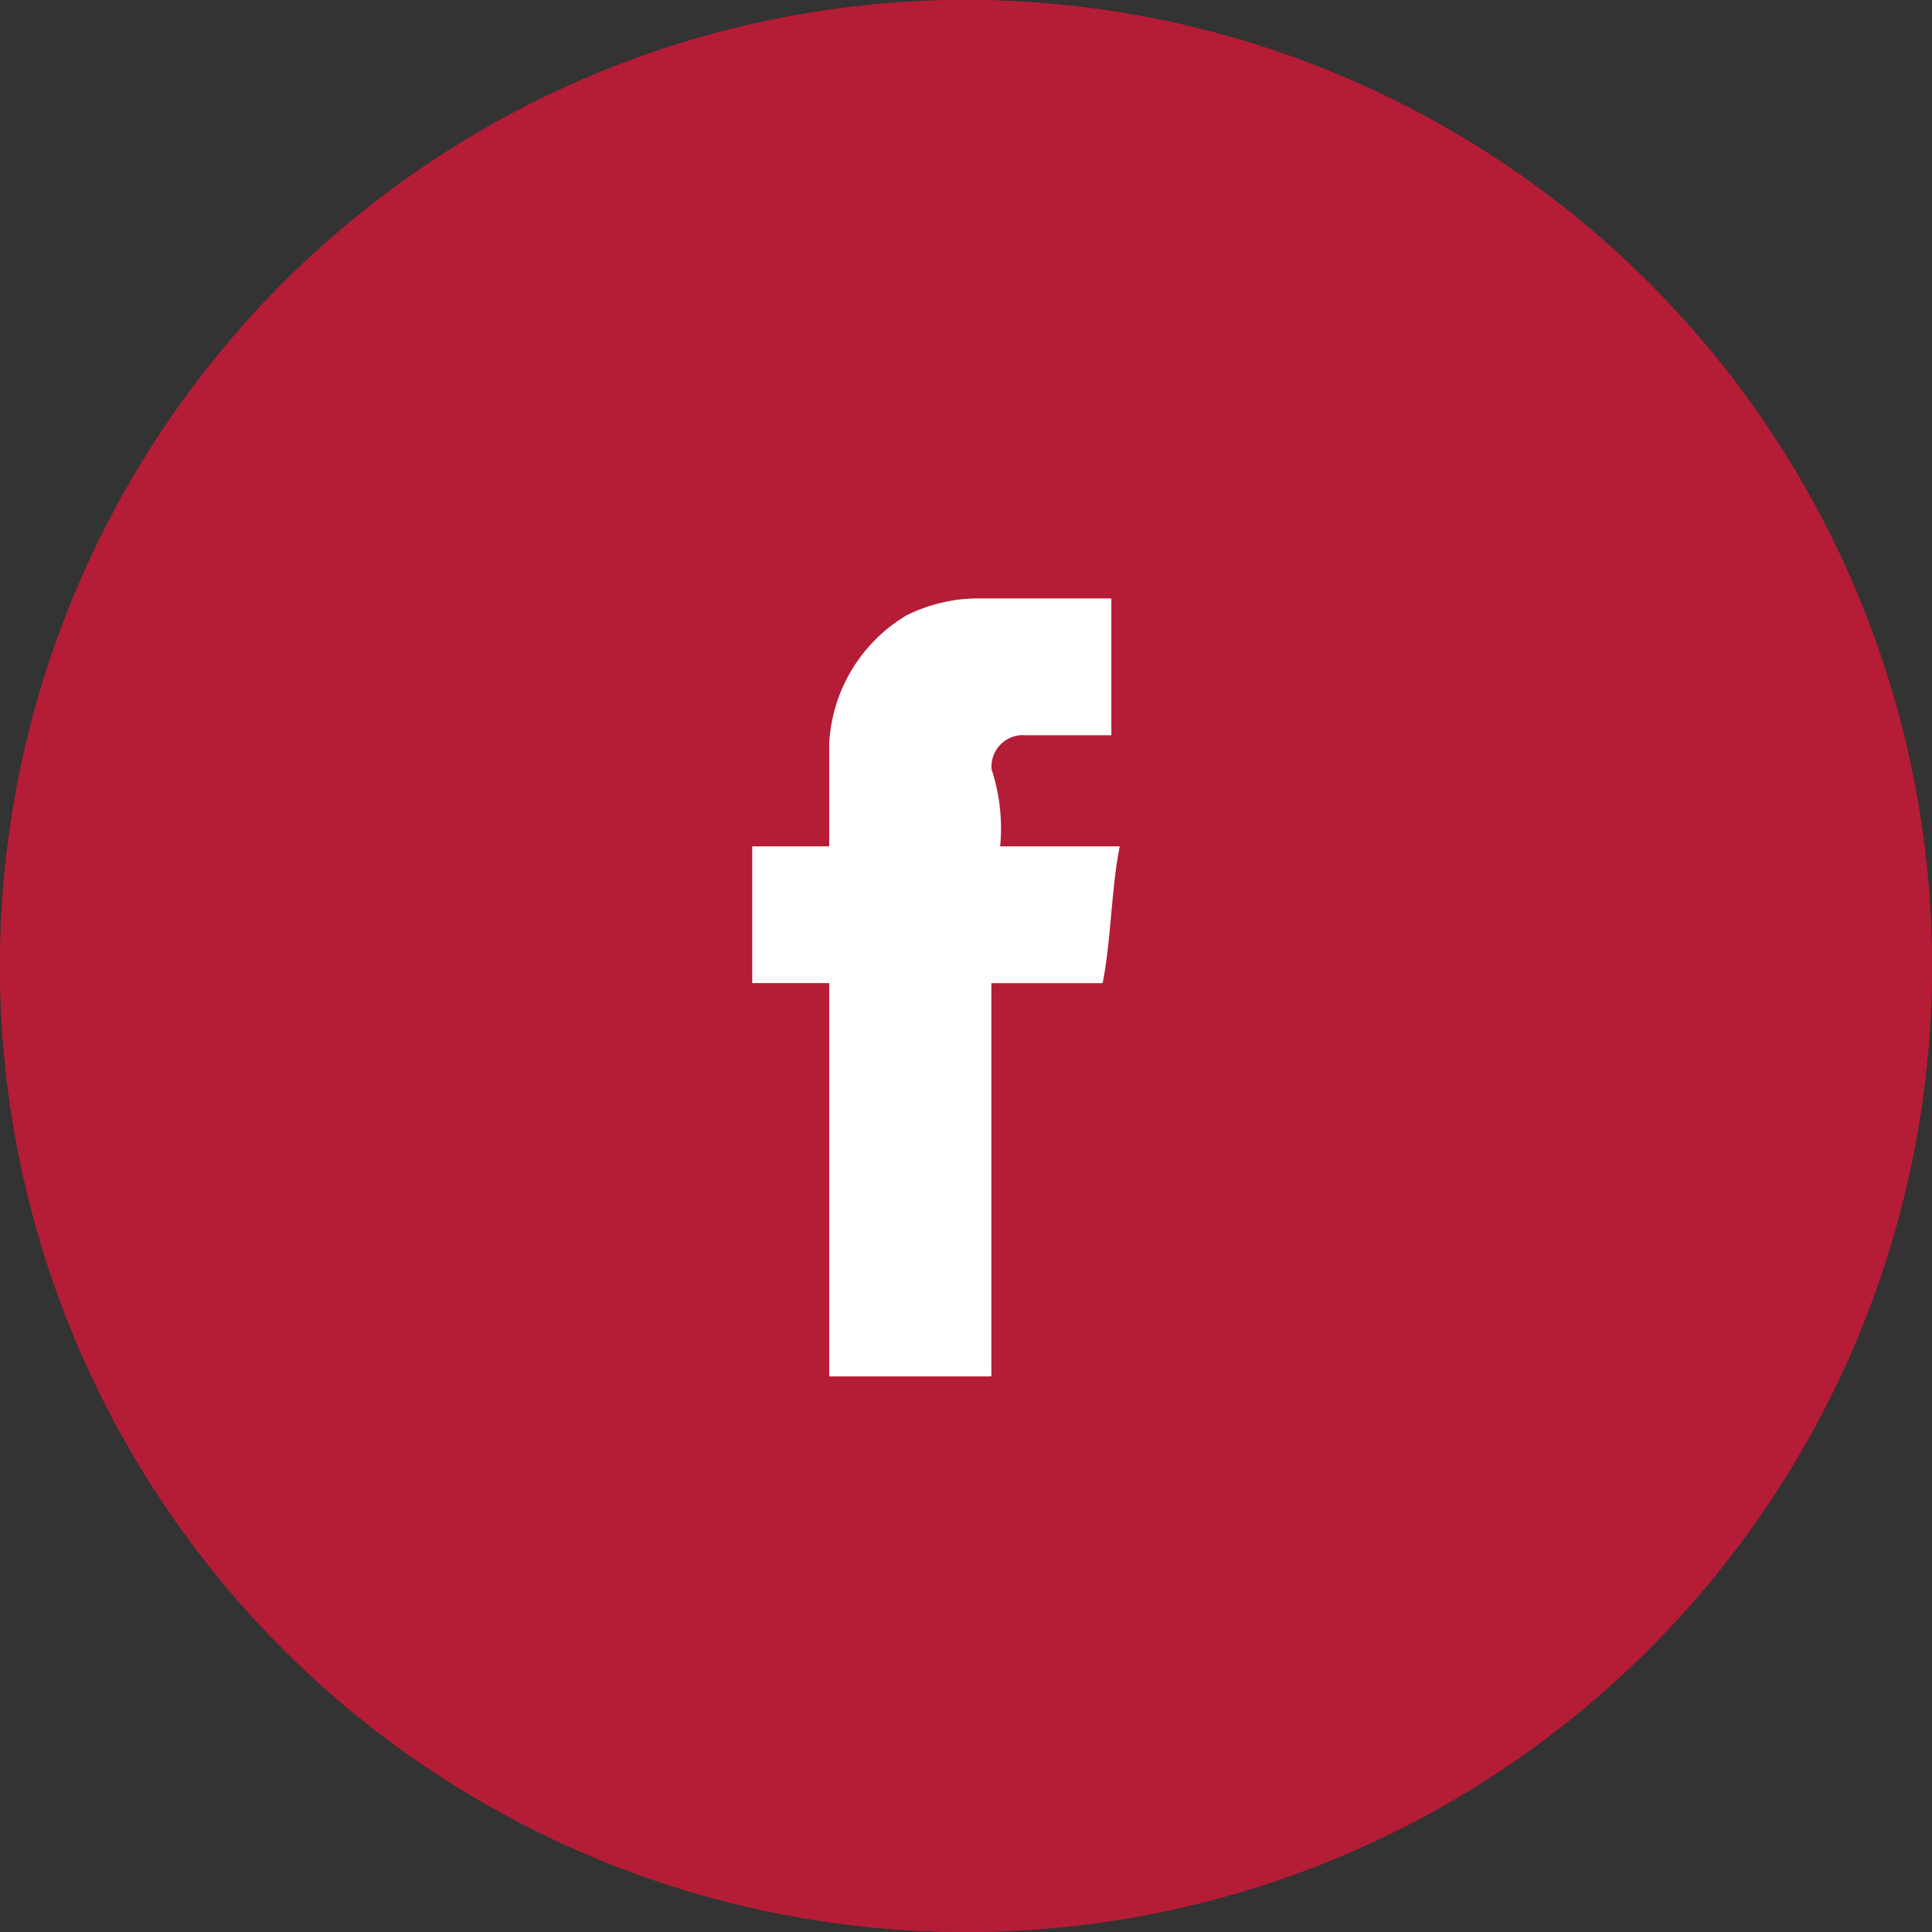 <svg xmlns="http://www.w3.org/2000/svg" width="30.702" height="30.702" viewBox="0 0 30.702 30.702">
  <rect x="0" y="0" width="30.702" height="30.702" fill="#333333" stroke="none"/>
  <g id="Group_757" data-name="Group 757" transform="translate(-10.868 -11.139)">
    <g id="Group_267" data-name="Group 267">
      <g id="Group_266" data-name="Group 266" transform="translate(10.868 11.139)">
        <circle id="Ellipse_4" data-name="Ellipse 4" cx="15.351" cy="15.351" r="15.351" fill="#b51c36"/>
      </g>
    </g>
    <g id="Group_755" data-name="Group 755">
      <g id="Group_266-2" data-name="Group 266" transform="translate(10.868 11.139)">
        <circle id="Ellipse_4-2" data-name="Ellipse 4" cx="15.351" cy="15.351" r="15.351" fill="#b51c36"/>
      </g>
    </g>
    <g id="BmbNim_2_" transform="translate(22.822 20.649)">
      <g id="Group_268" data-name="Group 268">
        <path id="Path_362" data-name="Path 362" d="M20.74,19.14h1.9c-.136.679-.136,1.494-.272,2.174H20.6v6.249H18.023V21.313H16.8V19.14h1.223v-1.63a2.525,2.525,0,0,1,1.223-2.038,2.559,2.559,0,0,1,1.087-.272h2.174v2.174H21.147a.5.5,0,0,0-.543.543A3.015,3.015,0,0,1,20.74,19.14Z" transform="translate(-16.8 -15.2)" fill="#fff"/>
      </g>
    </g>
  </g>
</svg>
